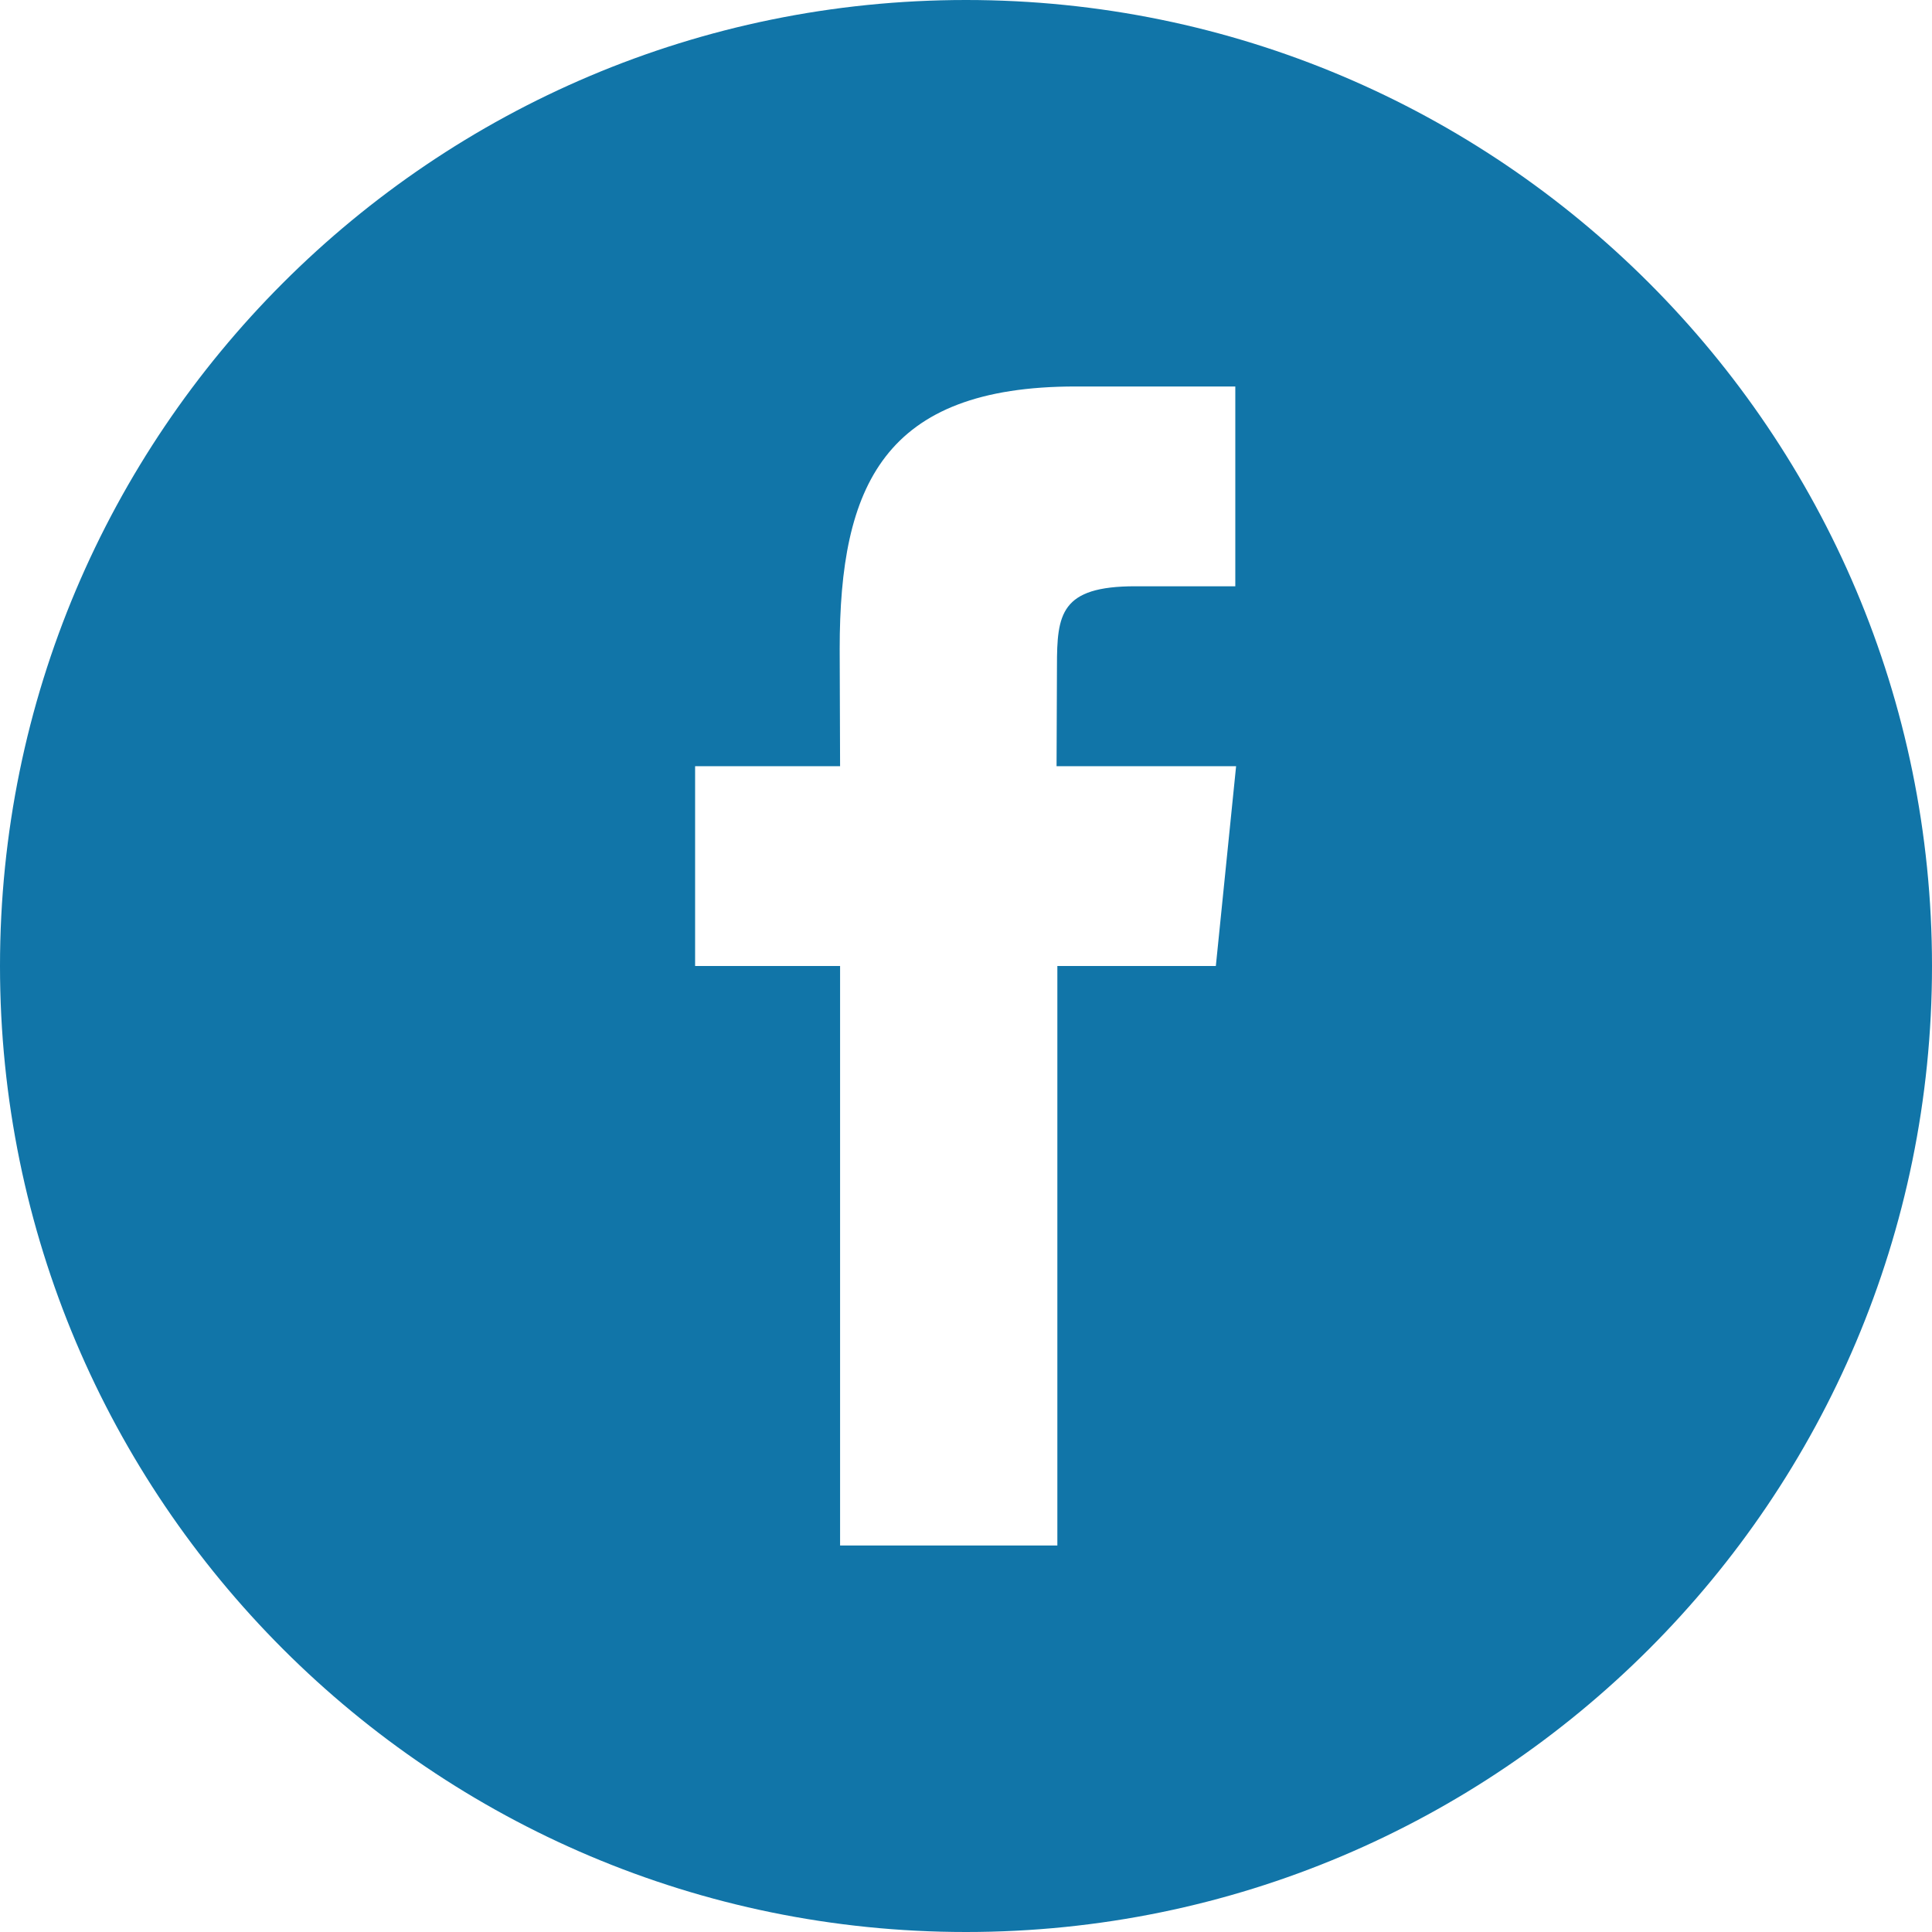 <?xml version="1.0" encoding="utf-8"?>
<!-- Generator: Adobe Illustrator 19.1.0, SVG Export Plug-In . SVG Version: 6.00 Build 0)  -->
<svg version="1.1" id="Capa_1" xmlns="http://www.w3.org/2000/svg" xmlns:xlink="http://www.w3.org/1999/xlink" x="0px" y="0px"
	 viewBox="-62 153.6 486.4 486.4" style="enable-background:new -62 153.6 486.4 486.4;" xml:space="preserve">
<style type="text/css">
	.st0{fill:#1175A8;}
</style>
<g>
	<g>
		<g>
			<path class="st0" d="M181.2,153.6C46.9,153.6-62,262.5-62,396.8S46.9,640,181.2,640s243.2-108.9,243.2-243.2
				C424.4,262.5,315.5,153.6,181.2,153.6z M244.1,396.8l-39.9,0l0,145.9h-54.7V396.8H113v-50.3l36.5,0l-0.1-29.6
				c0-41,11.1-66,59.4-66h40.2v50.3h-25.2c-18.8,0-19.7,7-19.7,20.1l-0.1,25.2h45.2L244.1,396.8z"/>
		</g>
	</g>
</g>
</svg>
